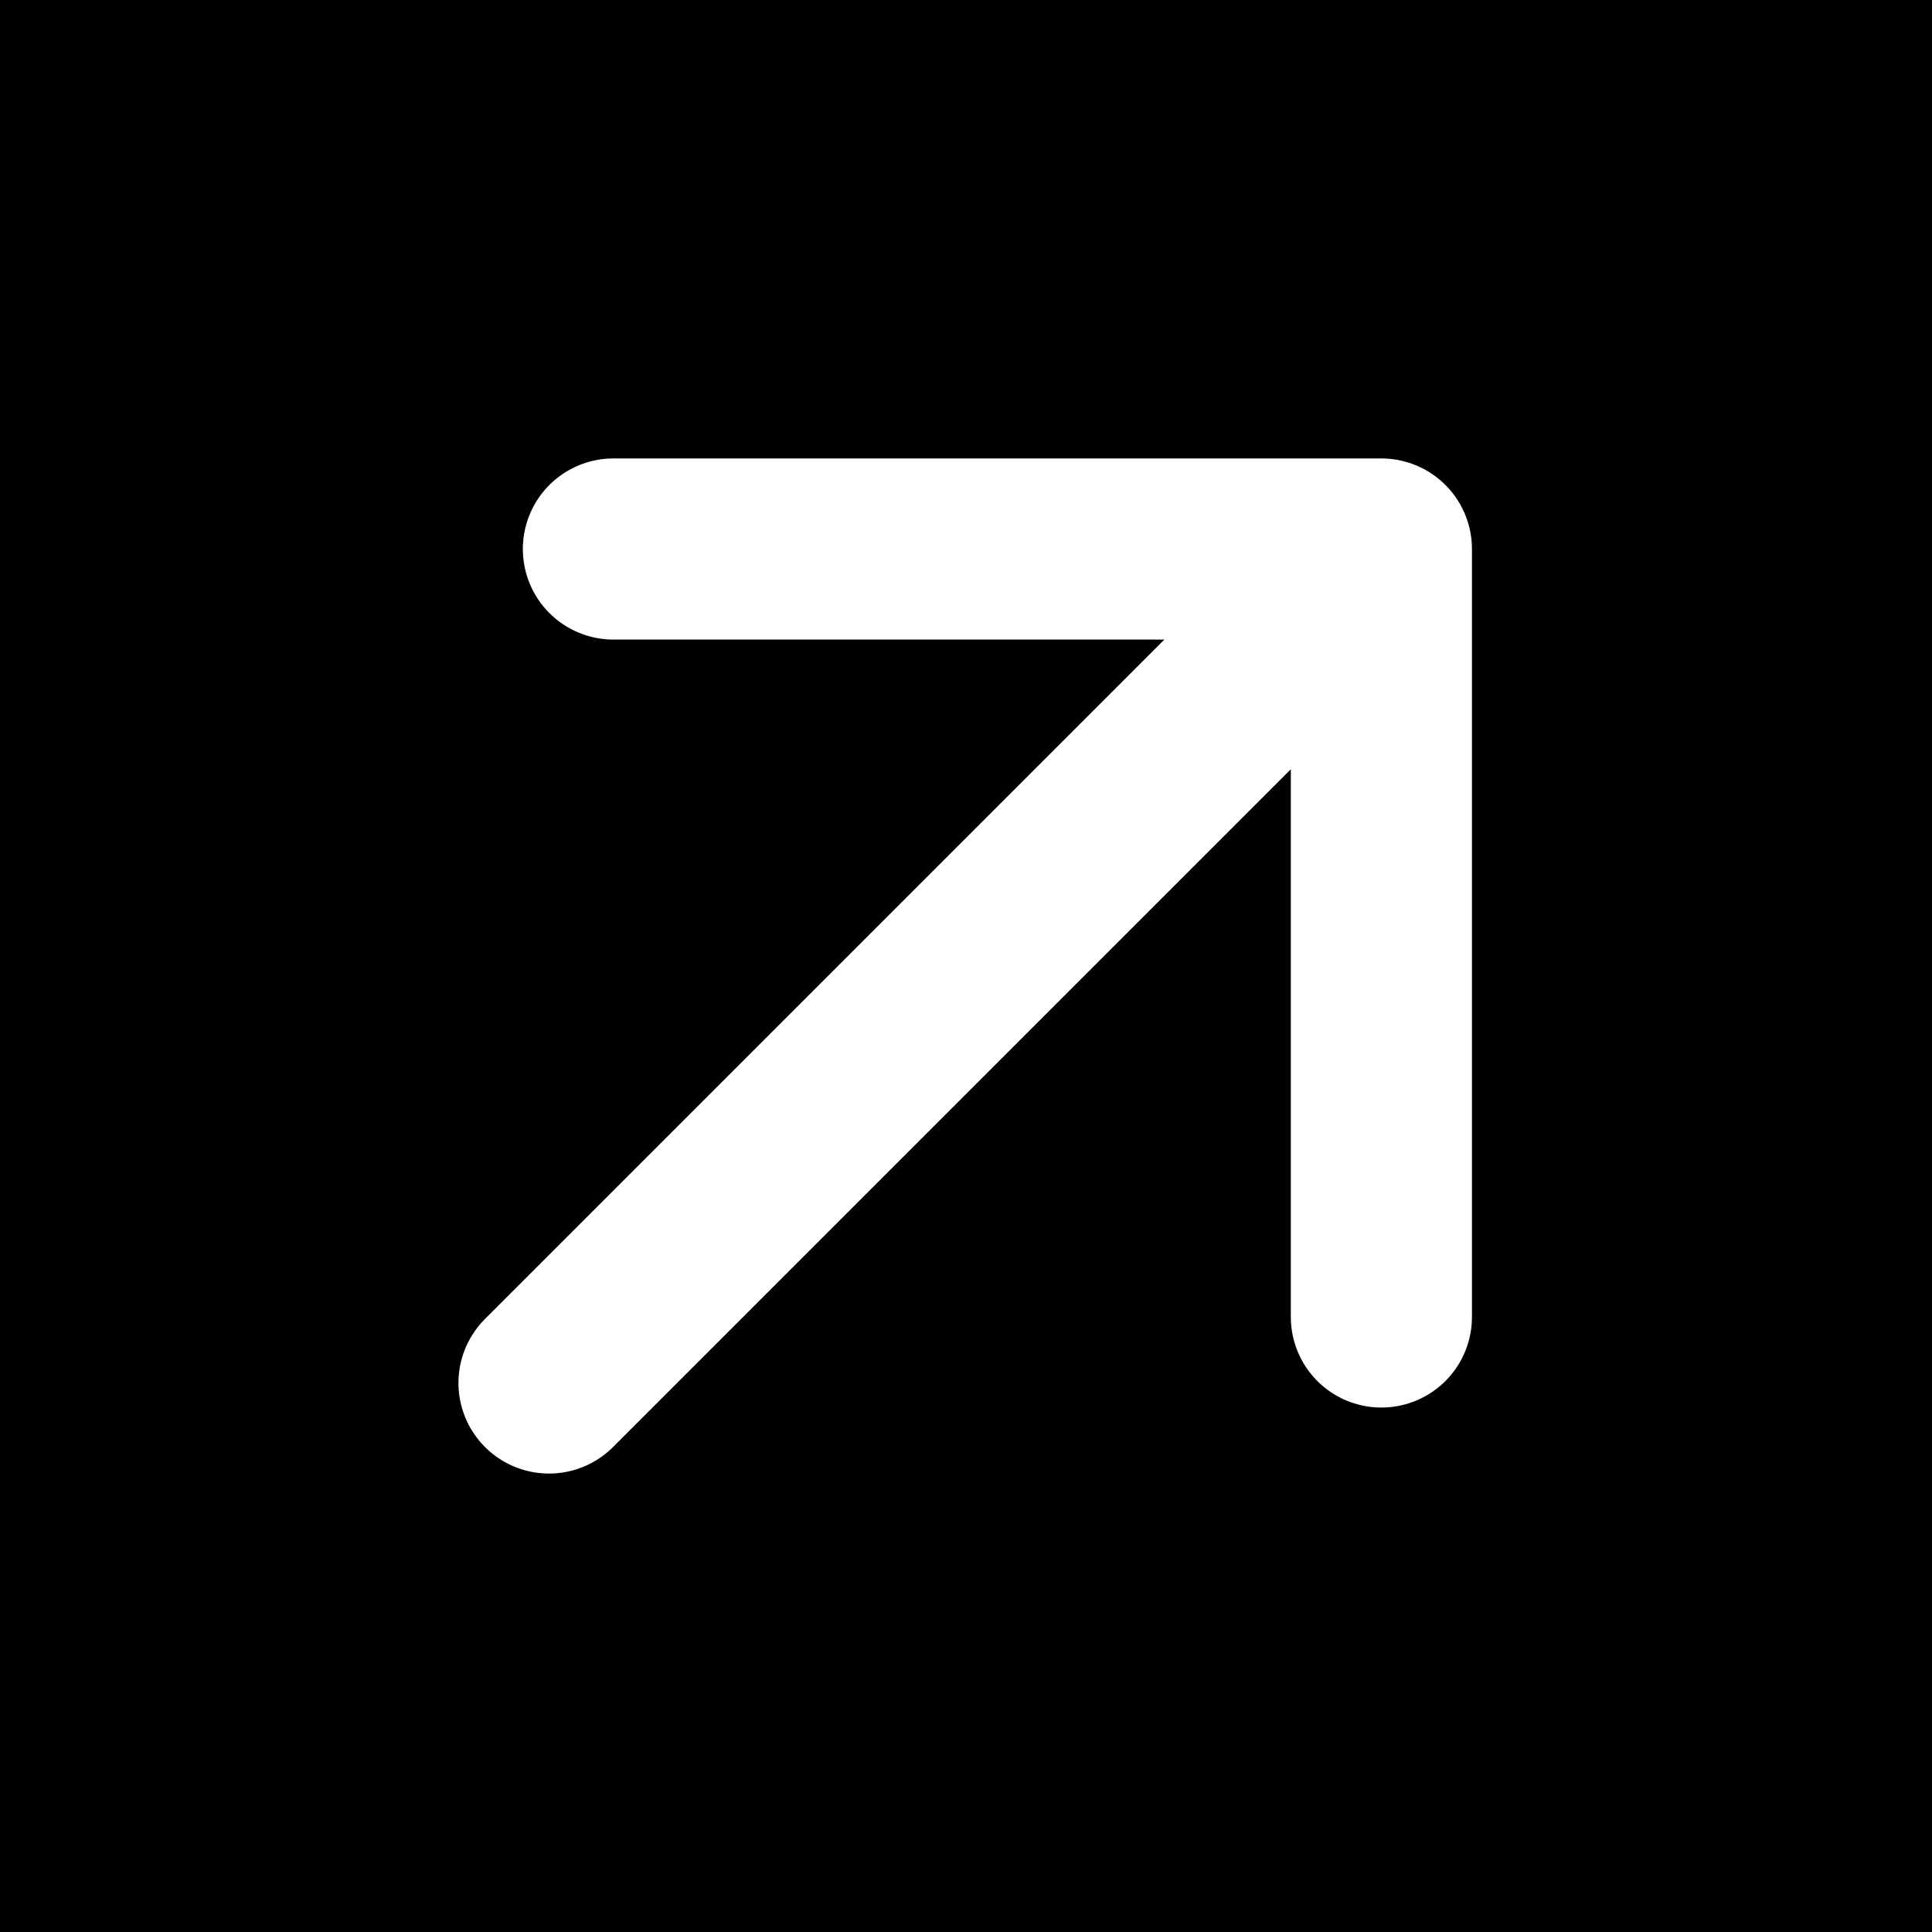 <?xml version="1.0" encoding="utf-8"?>
<!-- Generator: Adobe Illustrator 27.0.1, SVG Export Plug-In . SVG Version: 6.00 Build 0)  -->
<svg version="1.1" id="레이어_1" xmlns="http://www.w3.org/2000/svg" xmlns:xlink="http://www.w3.org/1999/xlink" x="0px"
	 y="0px" viewBox="0 0 12 12" style="enable-background:new 0 0 12 12;" xml:space="preserve">
<style type="text/css">
	.st0{fill:#000000;}
	.st1{fill:none;stroke:#ffffff;stroke-width:1.125;stroke-linecap:round;stroke-linejoin:round;}
</style>
<g>
	<rect class="st0" width="12" height="12"/>
	<path class="st1" d="M3.81,3.41h4.77v4.77 M8.25,3.75L3.41,8.59"/>
</g>
</svg>
